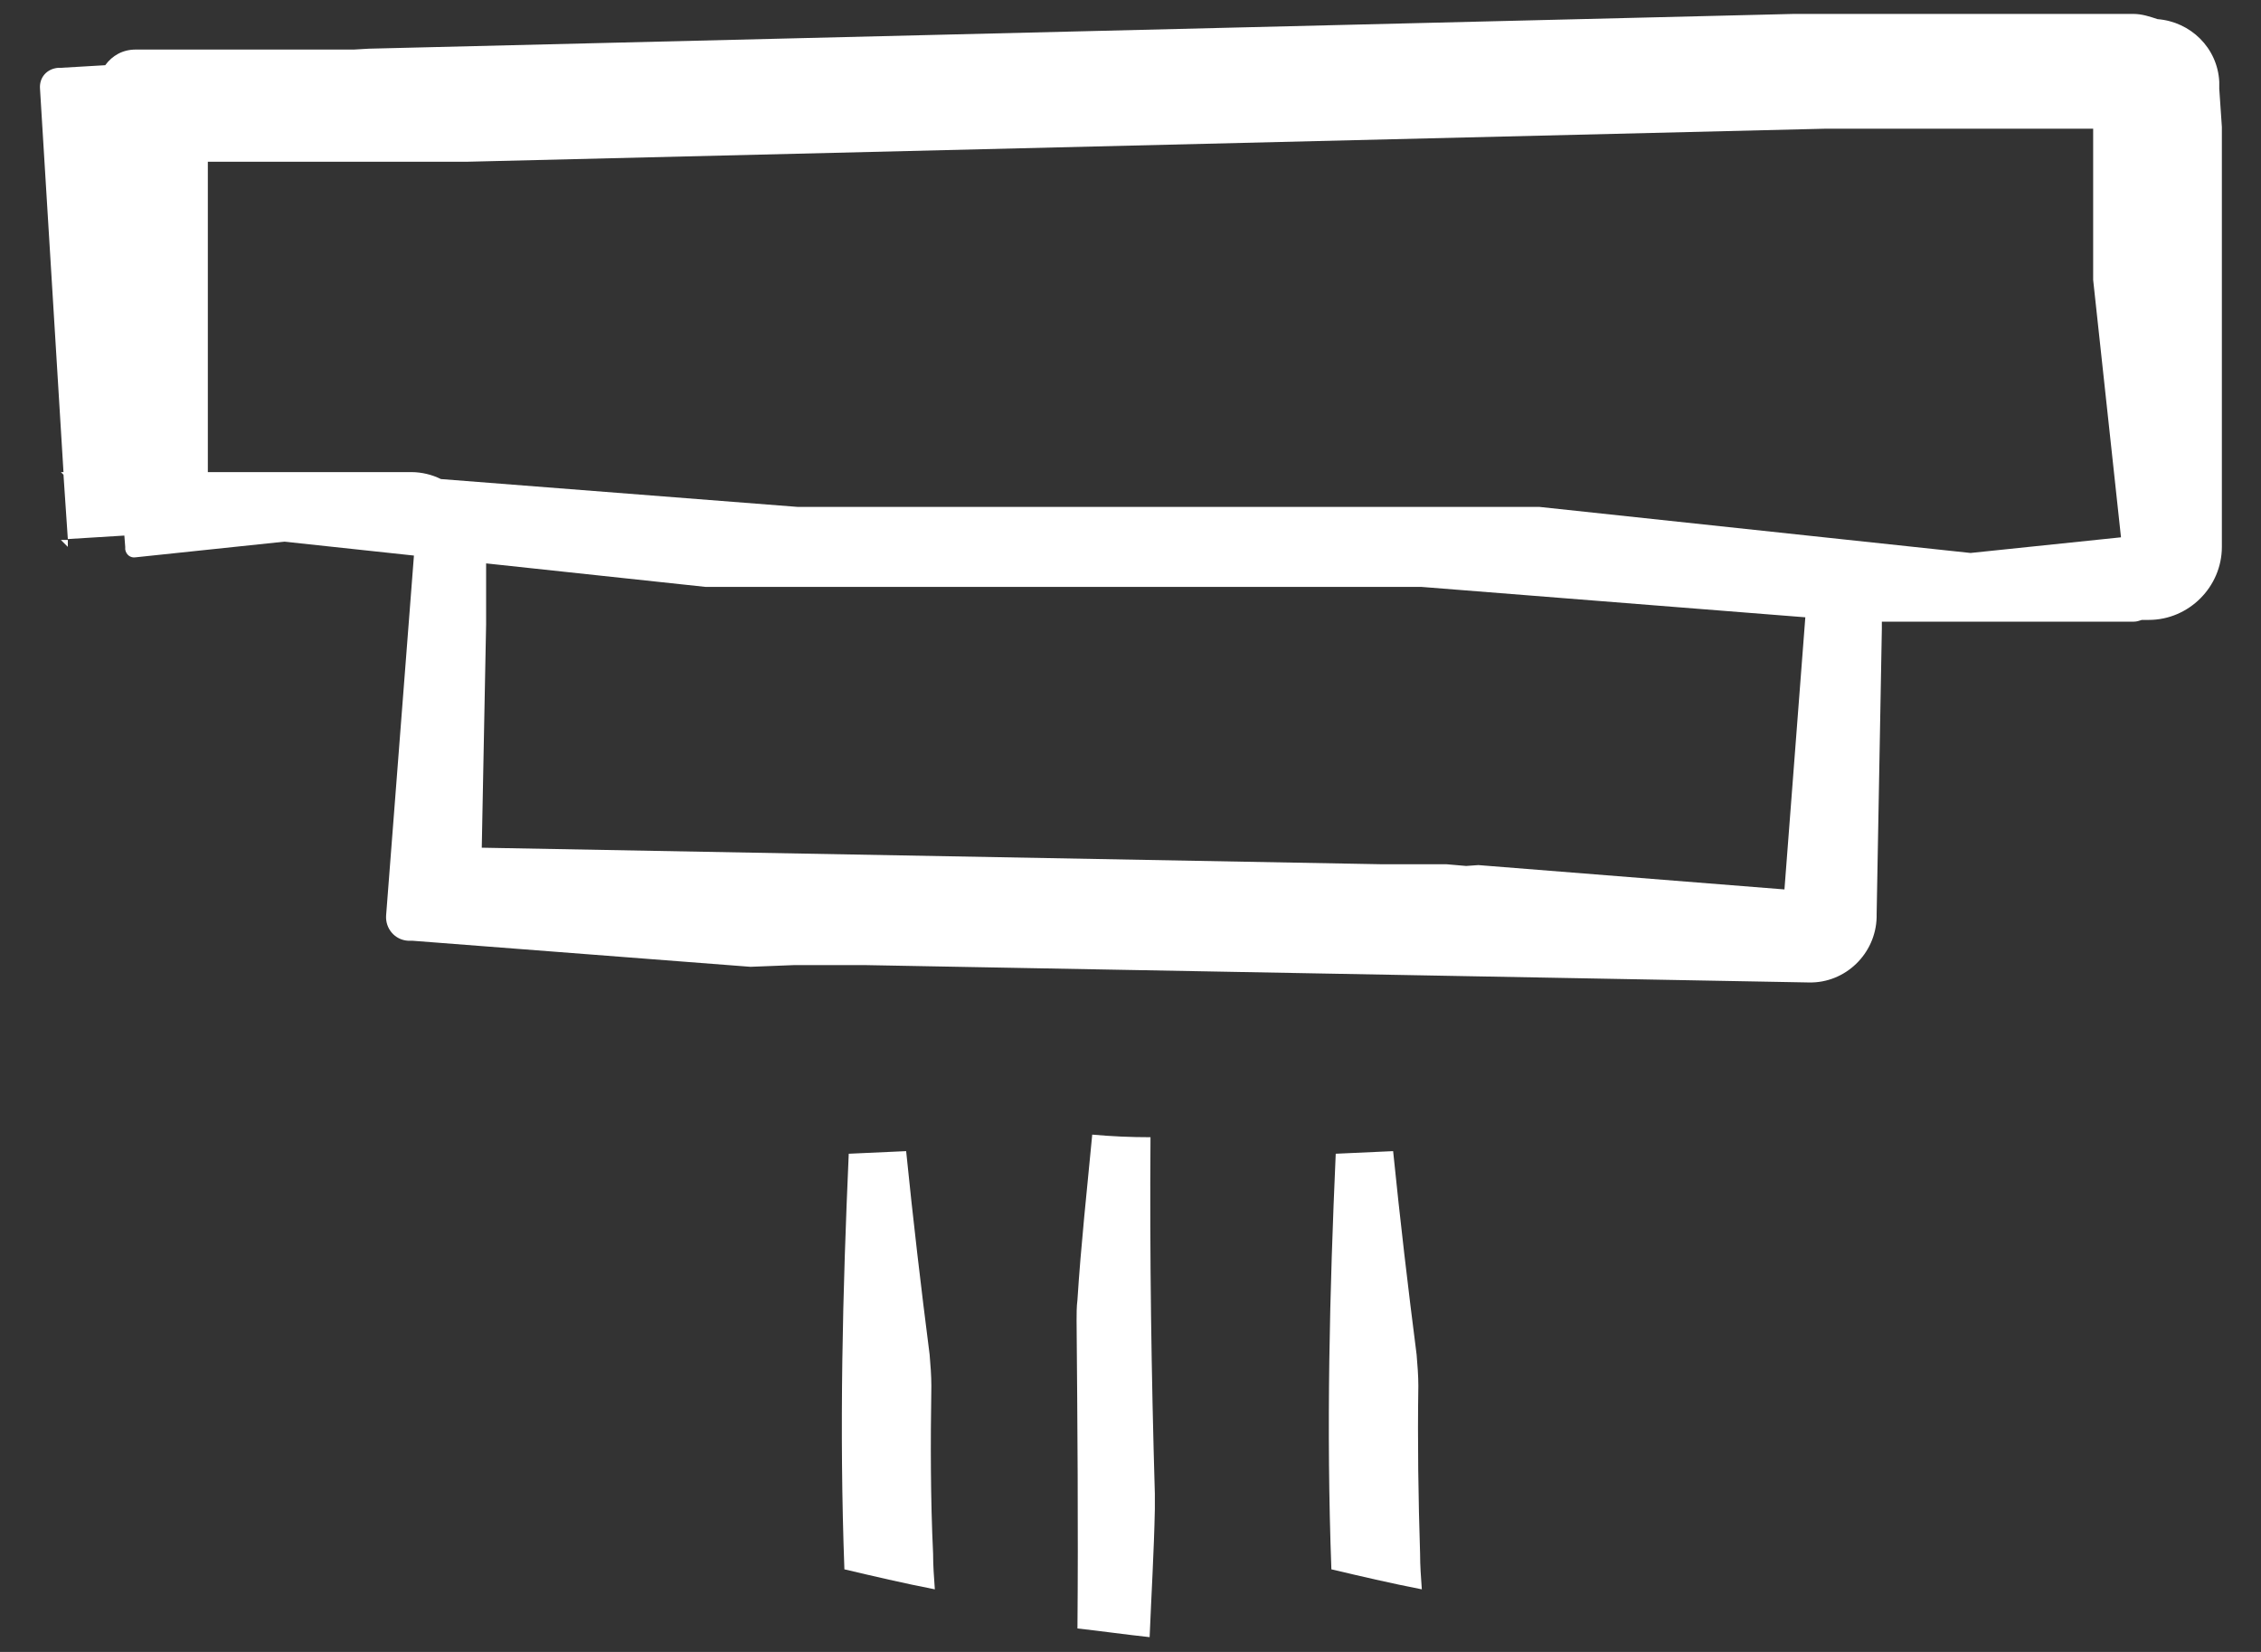 <?xml version="1.0" encoding="utf-8"?>
<!-- Generator: Adobe Illustrator 22.1.0, SVG Export Plug-In . SVG Version: 6.00 Build 0)  -->
<svg version="1.1" id="Layer_1" xmlns="http://www.w3.org/2000/svg" xmlns:xlink="http://www.w3.org/1999/xlink" x="0px" y="0px"
	 viewBox="0 0 26 19" style="enable-background:new 0 0 26 19;" xml:space="preserve">
<rect x="0" y="0" width="26" height="19" fill="#333333" stroke="none"/>
<style type="text/css">
	.st0{fill:#FFFFFF;}
</style>
<g>
	<polygon class="st0" points="0.7,6.21 0.78,6.29 0.78,6.21 	"/>
	<path class="st0" d="M16.63,9.94h-0.76L5.54,9.75l0.05-2.57v-0.7l2.52,0.27h8.23l4.42,0.35l-0.24,3.13L17,9.95l-0.14,0.01
		L16.63,9.94z M4.73,5.43H2.39V1.86h2.99L21,1.48h3.07v1.74l0.32,2.96l-1.73,0.18l-4.96-0.53H9.17l-4.1-0.32
		C4.97,5.46,4.85,5.43,4.73,5.43 M25.52,1.02l0-0.08c-0.02-0.39-0.33-0.69-0.71-0.72c-0.09-0.03-0.18-0.06-0.28-0.06h-3.9L4.24,0.56
		L4.07,0.57H1.56c-0.15,0-0.27,0.07-0.35,0.18L0.7,0.78l-0.03,0C0.54,0.79,0.45,0.89,0.46,1.02l0.27,4.41H0.7l0.03,0.03l0.05,0.74
		l0.65-0.04l0.01,0.13l0,0.03c0.01,0.06,0.06,0.1,0.12,0.09l1.71-0.18l1.49,0.16l-0.32,4.14c-0.01,0.15,0.1,0.28,0.25,0.29l0.05,0
		l3.89,0.3l0.51-0.02l0.04,0h0.75l10.87,0.2c0.42,0.01,0.77-0.33,0.78-0.75l0-0.03l0.06-3.29V7.15h2.9c0.03,0,0.06-0.01,0.09-0.02
		h0.08c0.46,0,0.84-0.38,0.84-0.84V1.46L25.52,1.02z"/>
	<path class="st0" d="M10.71,15.94c0-0.12-0.01-0.24-0.02-0.36c-0.1-0.78-0.19-1.55-0.27-2.34c-0.23,0.01-0.45,0.02-0.66,0.03
		c-0.07,1.58-0.11,3.16-0.05,4.78c0.34,0.08,0.68,0.16,1.04,0.23c-0.01-0.14-0.02-0.27-0.02-0.41C10.7,17.24,10.7,16.59,10.71,15.94
		"/>
	<path class="st0" d="M16.31,15.94c0-0.12-0.01-0.24-0.02-0.36c-0.1-0.78-0.19-1.55-0.27-2.34c-0.23,0.01-0.45,0.02-0.66,0.03
		c-0.07,1.58-0.11,3.16-0.05,4.78c0.34,0.08,0.68,0.16,1.04,0.23c-0.01-0.14-0.02-0.27-0.02-0.41
		C16.31,17.24,16.3,16.59,16.31,15.94"/>
	<path class="st0" d="M12.56,13.05c-0.06,0.63-0.13,1.27-0.17,1.9c-0.01,0.08-0.01,0.16-0.01,0.24c0.01,1.19,0.02,2.36,0.01,3.54
		c0.27,0.03,0.55,0.07,0.83,0.1c0.02-0.49,0.05-0.98,0.06-1.47c0-0.06,0-0.12,0-0.18c-0.04-1.37-0.06-2.73-0.05-4.1
		C13,13.08,12.78,13.07,12.56,13.05"/>
</g>
</svg>

